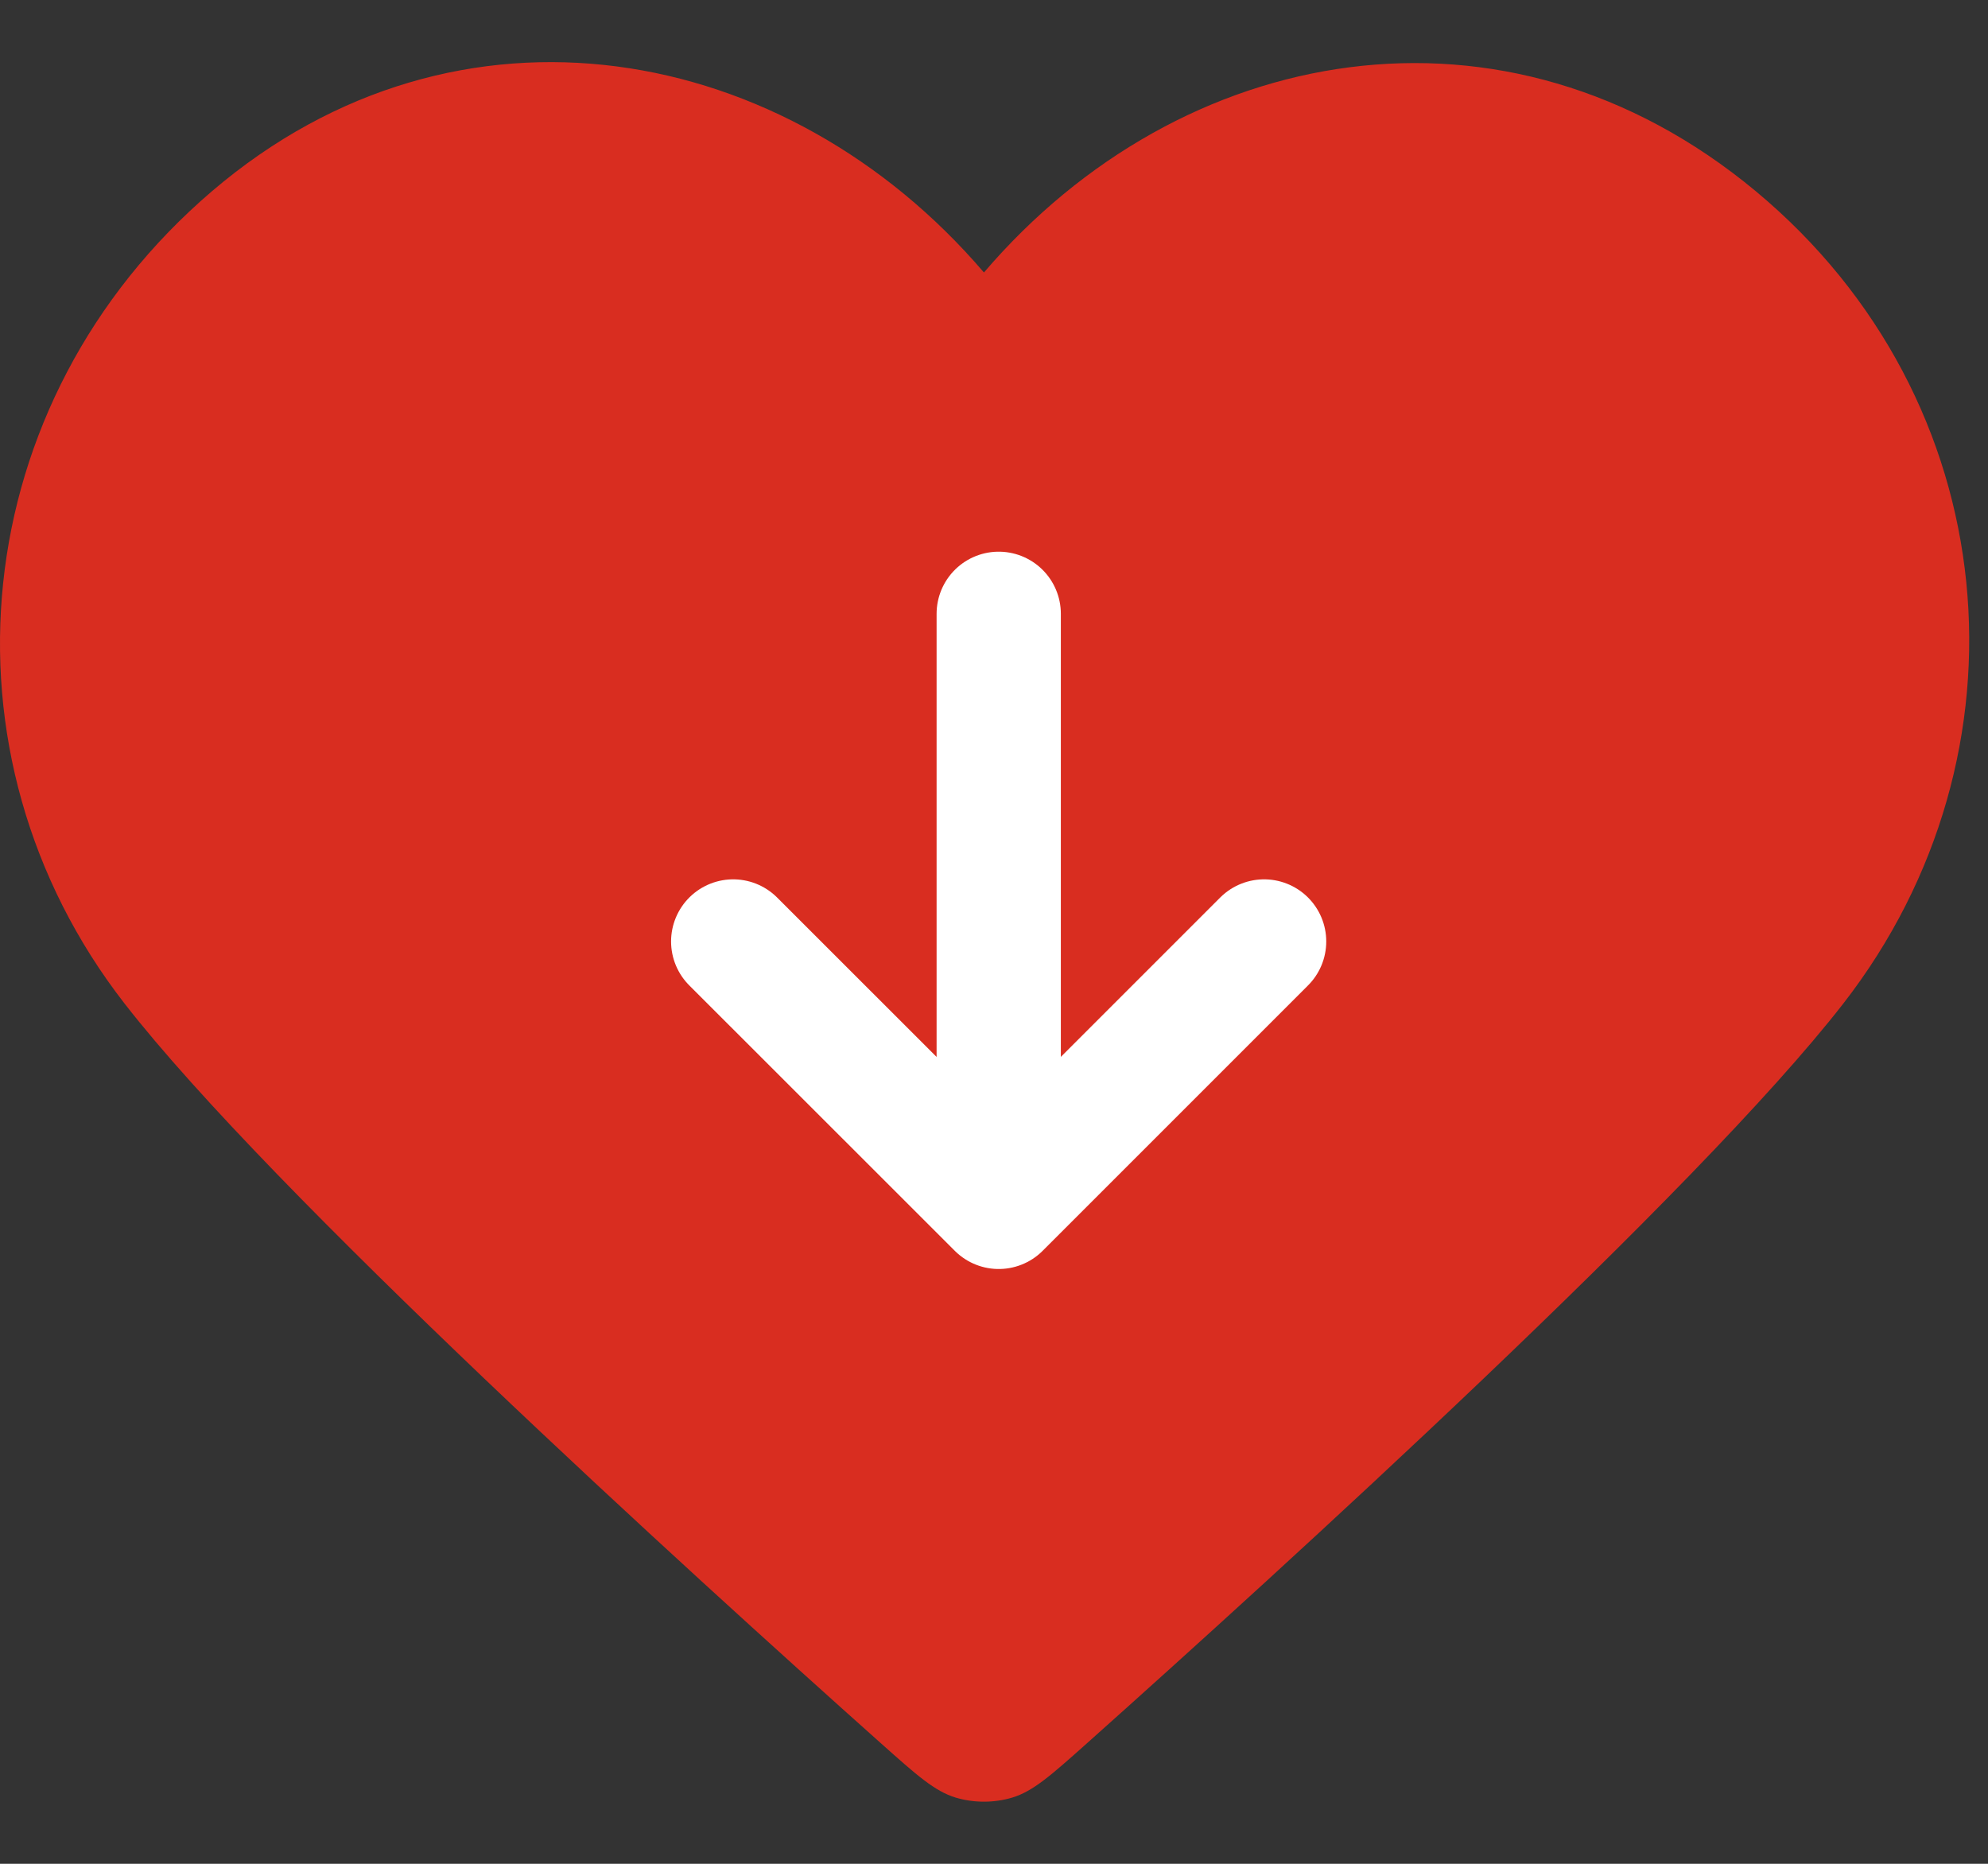 <svg width="16" height="15" viewBox="0 0 16 15" fill="none" xmlns="http://www.w3.org/2000/svg">
<rect x="0" y="0" width="16" height="15" fill="#333333" stroke="none"/>
<path d="M7.919 2.193C6.335 0.34 3.693 -0.158 1.707 1.538C-0.278 3.234 -0.557 6.07 1.002 8.076C2.179 9.591 5.524 12.633 7.091 14.031C7.379 14.288 7.523 14.416 7.691 14.467C7.838 14.511 8 14.511 8.147 14.467C8.315 14.416 8.459 14.288 8.747 14.031C10.313 12.633 13.659 9.591 14.836 8.076C16.395 6.07 16.15 3.217 14.13 1.538C12.111 -0.14 9.503 0.34 7.919 2.193Z" fill="#D92D20"/>
<path d="M8.038 9.713L8.038 4.94M8.038 9.713L5.901 7.577M8.038 9.713L10.174 7.577" stroke="white" stroke-linecap="round" stroke-linejoin="round"/>
</svg>
